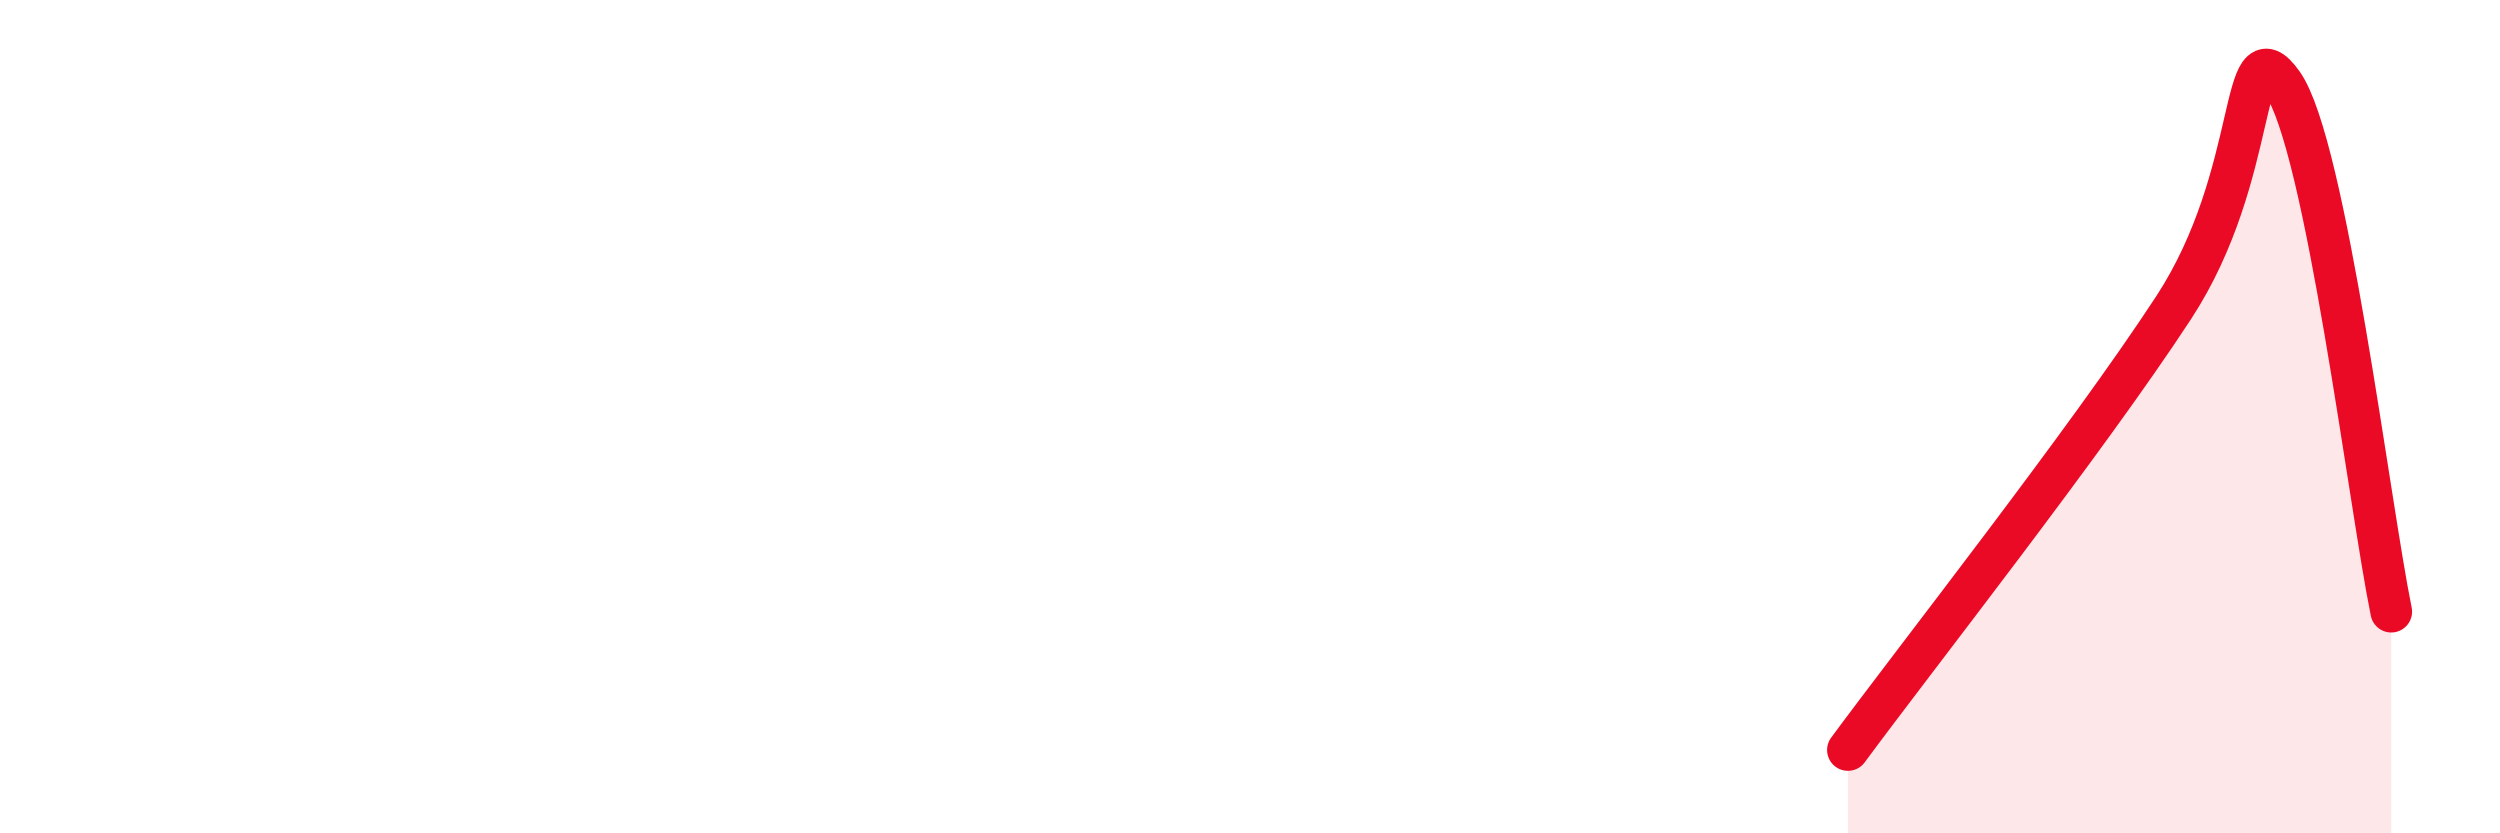 
    <svg width="60" height="20" viewBox="0 0 60 20" xmlns="http://www.w3.org/2000/svg">
      <path
        d="M 44.35,18 C 45.91,15.88 50.08,10.58 52.17,7.38 C 54.26,4.18 53.74,0.54 54.78,2 C 55.82,3.46 56.87,12.14 57.39,14.68L57.39 20L44.35 20Z"
        fill="#EB0A25"
        opacity="0.1"
        stroke-linecap="round"
        stroke-linejoin="round"
      />
      <path
        d="M 44.35,18 C 45.91,15.88 50.08,10.58 52.17,7.38 C 54.26,4.18 53.74,0.54 54.78,2 C 55.82,3.46 56.87,12.14 57.39,14.68"
        stroke="#EB0A25"
        stroke-width="1"
        fill="none"
        stroke-linecap="round"
        stroke-linejoin="round"
      />
    </svg>
  